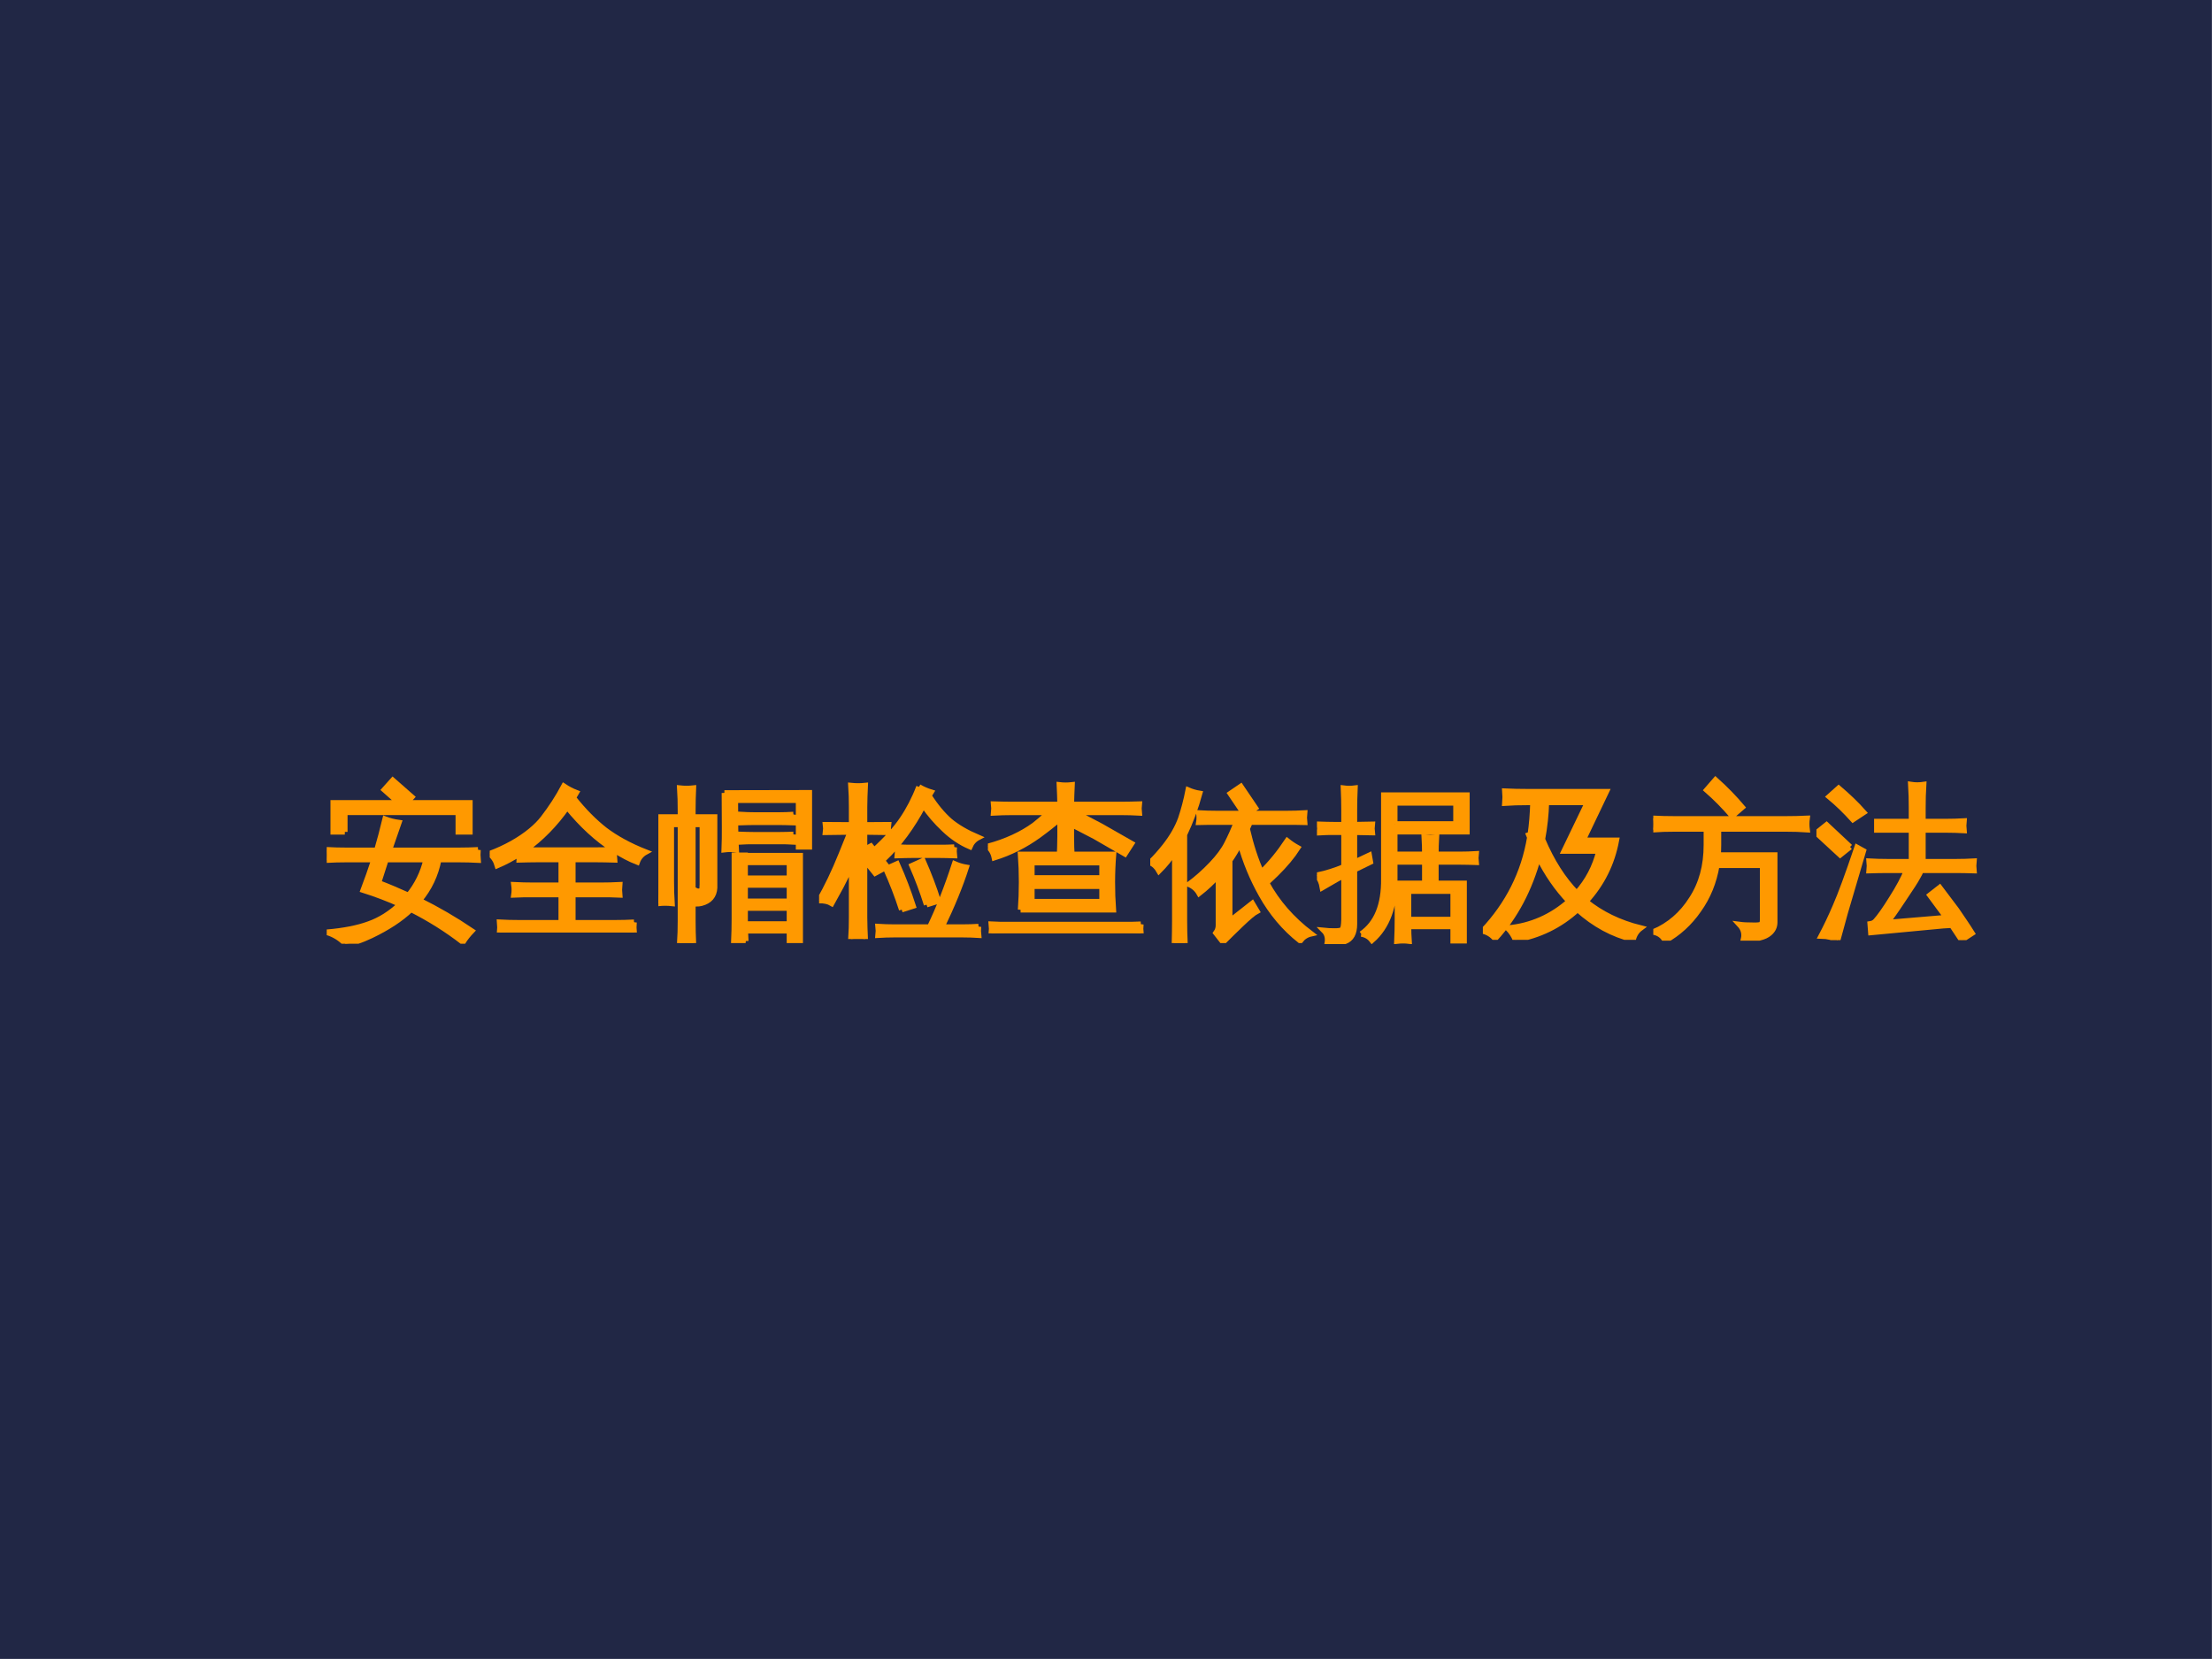 <?xml version="1.0" encoding="UTF-8" standalone="no"?>
<!DOCTYPE svg PUBLIC "-//W3C//DTD SVG 1.1//EN" "http://www.w3.org/Graphics/SVG/1.1/DTD/svg11.dtd">
<svg xmlns="http://www.w3.org/2000/svg" xmlns:xlink="http://www.w3.org/1999/xlink" version="1.1" width="720pt" height="540pt" viewBox="0 0 720 540">
<rect x="0" y="0" width="720" height="540" fill="#808080" stroke="none"/>
<g enable-background="new">
<g>
<clipPath id="cp0">
<path transform="matrix(1,0,0,-1,0,540)" d="M 0 .028 L 719.971 .028 L 719.971 539.999 L 0 539.999 Z " fill-rule="evenodd"/>
</clipPath>
<g clip-path="url(#cp0)">
<path transform="matrix(1,0,0,-1,0,540)" d="M 0 540 L 719.972 540 L 719.972 .028 L 0 .028 L 0 540 Z " fill="#ffffff" fill-rule="evenodd"/>
<path transform="matrix(1,0,0,-1,0,540)" d="M 0 540 L 720 540 L 720 0 L 0 0 L 0 540 Z " fill="#212745" fill-rule="evenodd"/>
<symbol id="font_1_1">
<path d="M .912 .566 C .91 .546 .91 .525 .912 .504 C .874 .506 .836 .507 .798 .507 L .675 .507 C .657 .414 .618 .332 .558 .261 C .667 .207 .772 .146 .874 .077 C .854 .056 .836 .034 .821 .01 C .724 .085 .619 .151 .508 .207 C .446 .148 .366 .096 .268 .049 C .207 .02 .156 .003 .113 0 C .081 .033 .044 .056 0 .069 C .102 .078 .186 .094 .254 .119 C .322 .143 .385 .183 .443 .238 C .37 .271 .296 .299 .22 .323 C .243 .384 .265 .446 .285 .507 L .116 .507 C .078 .507 .04 .506 .002 .504 C .004 .525 .004 .546 .002 .566 C .04 .564 .078 .563 .116 .563 L .302 .563 C .32 .625 .337 .688 .352 .751 C .378 .741 .406 .734 .435 .73 L .377 .563 L .798 .563 C .836 .563 .874 .564 .912 .566 M .109 .674 L .039 .674 L .039 .849 L .436 .849 L .347 .928 L .398 .985 L .513 .884 L .481 .849 L .863 .849 L .863 .674 L .793 .674 L .793 .792 L .109 .792 L .109 .674 M .599 .507 L .357 .507 L .312 .367 C .373 .344 .433 .318 .493 .291 C .545 .355 .58 .427 .599 .507 Z "/>
</symbol>
<symbol id="font_1_2">
<path d="M .87 .062 C .868 .041 .868 .02 .87 0 C .832 .001 .795 .002 .757 .002 L .174 .002 C .135 .002 .097 .001 .06 0 C .062 .02 .062 .041 .06 .062 C .097 .06 .135 .059 .174 .059 L .431 .059 L .431 .229 L .261 .229 C .223 .229 .185 .229 .146 .227 C .149 .247 .149 .267 .146 .288 C .185 .286 .223 .285 .261 .285 L .431 .285 L .431 .44 L .291 .44 C .253 .44 .215 .439 .178 .438 L .18 .475 C .136 .447 .091 .423 .046 .404 C .038 .432 .023 .456 0 .475 C .097 .512 .18 .558 .248 .614 C .278 .639 .303 .664 .322 .689 C .369 .75 .411 .814 .447 .882 C .471 .866 .496 .853 .522 .843 L .504 .812 C .567 .732 .631 .668 .695 .618 C .76 .569 .841 .524 .94 .485 C .916 .472 .898 .451 .889 .425 C .843 .443 .798 .467 .752 .496 C .75 .477 .75 .457 .752 .438 C .714 .439 .676 .44 .639 .44 L .501 .44 L .501 .285 L .669 .285 C .707 .285 .745 .286 .783 .288 C .781 .267 .781 .247 .783 .227 C .745 .229 .707 .229 .669 .229 L .501 .229 L .501 .059 L .757 .059 C .795 .059 .832 .06 .87 .062 M .291 .497 L .639 .497 C .674 .497 .711 .498 .747 .499 C .647 .563 .554 .649 .467 .756 C .393 .651 .308 .565 .214 .498 C .24 .497 .266 .497 .291 .497 Z "/>
</symbol>
<symbol id="font_1_3">
<path d="M .527 .012 C .503 .014 .479 .014 .455 .012 C .457 .056 .458 .1 .458 .145 L .458 .529 L .523 .529 L .523 .527 L .855 .527 L .855 .014 L .79 .014 L .79 .074 L .524 .074 C .525 .053 .526 .033 .527 .012 M .814 .655 C .813 .64 .813 .625 .814 .61 C .786 .612 .758 .612 .73 .612 L .576 .612 C .548 .612 .52 .612 .492 .61 C .493 .625 .493 .64 .492 .655 C .52 .654 .548 .653 .576 .653 L .73 .653 C .758 .653 .786 .654 .814 .655 M .814 .775 C .812 .758 .812 .742 .814 .726 C .784 .727 .753 .728 .723 .728 L .584 .728 C .553 .728 .523 .727 .492 .726 C .494 .742 .494 .758 .492 .775 C .523 .773 .553 .772 .584 .772 L .723 .772 C .753 .772 .784 .773 .814 .775 M .398 .905 L .91 .906 L .91 .58 L .845 .58 L .845 .861 L .464 .861 L .465 .696 C .465 .652 .466 .608 .469 .563 C .445 .566 .421 .566 .397 .563 C .399 .608 .399 .652 .399 .696 L .398 .905 M .79 .391 L .79 .486 L .523 .486 C .523 .454 .523 .422 .523 .391 L .79 .391 M .79 .252 L .79 .35 L .523 .35 L .523 .252 L .79 .252 M .79 .211 L .523 .211 L .523 .115 L .79 .115 L .79 .211 M .229 .236 C .232 .269 .227 .297 .214 .321 C .22 .318 .228 .315 .235 .312 C .25 .312 .258 .313 .261 .316 C .263 .32 .265 .333 .265 .354 L .265 .715 L .208 .715 L .208 .133 C .208 .089 .209 .044 .211 0 C .184 .003 .156 .003 .129 0 C .132 .044 .133 .089 .133 .133 L .133 .715 C .118 .715 .1 .715 .078 .715 L .078 .372 C .078 .328 .079 .284 .082 .239 C .055 .242 .027 .242 0 .239 C .003 .284 .004 .328 .004 .372 L .004 .76 C .047 .76 .09 .76 .133 .76 L .133 .801 C .133 .845 .132 .889 .129 .934 C .156 .931 .184 .931 .211 .934 C .209 .889 .208 .845 .208 .801 L .208 .76 L .339 .76 L .339 .333 C .336 .284 .309 .253 .259 .24 C .248 .238 .238 .236 .229 .236 Z "/>
</symbol>
<symbol id="font_1_4">
<path d="M .961 .075 C .959 .058 .959 .04 .961 .023 C .93 .025 .898 .026 .866 .026 L .451 .026 C .42 .026 .388 .025 .356 .023 C .358 .04 .358 .058 .356 .075 C .388 .073 .42 .072 .451 .072 L .667 .072 C .721 .184 .771 .311 .817 .453 C .84 .443 .863 .436 .887 .432 C .851 .32 .802 .201 .74 .072 L .866 .072 C .898 .072 .93 .073 .961 .075 M .648 .207 C .623 .287 .593 .366 .56 .442 L .626 .472 C .661 .392 .692 .312 .718 .229 L .648 .207 M .498 .177 C .471 .261 .439 .343 .403 .423 L .47 .453 C .507 .37 .539 .286 .567 .199 L .498 .177 M .815 .554 C .813 .537 .813 .52 .815 .503 C .784 .504 .753 .505 .722 .505 L .566 .505 C .535 .505 .504 .504 .472 .503 C .474 .52 .474 .537 .472 .554 C .503 .552 .535 .552 .566 .552 L .722 .552 C .753 .552 .784 .552 .815 .554 M .602 .917 C .624 .904 .649 .893 .675 .885 L .662 .864 C .703 .8 .745 .75 .788 .712 C .832 .675 .889 .642 .959 .612 C .936 .6 .919 .581 .909 .557 C .853 .581 .801 .616 .754 .661 C .706 .706 .665 .754 .629 .806 C .561 .677 .481 .569 .391 .483 C .374 .506 .353 .522 .327 .53 C .406 .602 .464 .666 .502 .723 C .54 .779 .574 .844 .602 .917 M .076 .215 C .056 .227 .031 .232 0 .232 C .047 .312 .091 .405 .134 .511 L .188 .645 L .039 .643 C .041 .658 .041 .674 .039 .689 L .196 .688 L .196 .795 C .196 .838 .195 .881 .192 .925 C .221 .922 .25 .922 .278 .925 C .276 .881 .274 .838 .274 .795 L .274 .688 L .418 .689 C .416 .674 .416 .658 .418 .643 L .274 .645 L .274 .54 L .312 .56 L .41 .436 L .338 .397 L .274 .477 L .274 .13 C .274 .087 .276 .044 .278 0 C .25 .003 .221 .003 .192 0 C .195 .044 .196 .087 .196 .13 L .196 .447 C .179 .41 .158 .367 .132 .317 L .076 .215 Z "/>
</symbol>
<symbol id="font_1_5">
<path d="M .922 .055 C .92 .036 .92 .018 .922 0 C .888 .002 .854 .003 .82 .003 L .123 .003 C .089 .003 .055 .002 .021 0 C .023 .018 .023 .036 .021 .055 C .055 .053 .089 .053 .123 .053 L .82 .053 C .854 .053 .888 .053 .922 .055 M .197 .142 C .205 .253 .205 .364 .197 .476 L .757 .476 C .748 .364 .748 .253 .756 .142 L .197 .142 M .265 .426 L .265 .334 L .688 .334 L .688 .426 L .265 .426 M .265 .284 L .265 .191 L .688 .191 L .688 .284 L .265 .284 M .039 .456 C .033 .485 .02 .507 0 .524 C .11 .554 .203 .597 .279 .652 C .298 .667 .322 .687 .35 .712 L .366 .729 L .14 .729 C .105 .729 .07 .728 .035 .726 C .037 .744 .037 .762 .035 .779 C .07 .778 .105 .777 .14 .777 L .435 .777 C .434 .816 .433 .855 .431 .895 C .456 .892 .481 .892 .507 .895 C .505 .855 .504 .816 .503 .777 L .807 .777 C .842 .777 .877 .778 .912 .779 C .91 .762 .91 .744 .912 .726 C .877 .728 .842 .729 .807 .729 L .524 .729 L .682 .646 L .866 .541 L .826 .479 L .644 .584 L .503 .657 L .503 .586 C .503 .542 .504 .497 .507 .453 C .481 .456 .456 .456 .431 .453 C .433 .497 .435 .542 .435 .586 L .435 .692 C .398 .66 .355 .626 .307 .591 C .224 .531 .135 .486 .039 .456 Z "/>
</symbol>
<symbol id="font_1_6">
<path d="M .411 .107 L .411 .409 C .375 .368 .336 .332 .295 .3 C .281 .325 .26 .343 .234 .354 C .281 .389 .326 .429 .369 .474 C .412 .519 .443 .561 .463 .601 C .483 .64 .502 .683 .521 .729 L .398 .729 C .363 .729 .328 .729 .293 .728 C .296 .746 .296 .765 .293 .784 C .328 .782 .363 .781 .398 .781 L .564 .781 L .483 .901 L .546 .944 L .634 .814 L .585 .781 L .825 .781 C .86 .781 .895 .782 .93 .784 C .928 .765 .928 .746 .93 .728 C .895 .729 .86 .729 .825 .729 L .602 .729 L .584 .689 C .607 .59 .635 .502 .67 .426 C .726 .48 .778 .544 .826 .616 C .846 .6 .867 .586 .889 .574 C .857 .524 .813 .471 .757 .416 L .701 .363 C .764 .247 .853 .144 .969 .056 C .942 .05 .921 .036 .904 .014 C .809 .089 .731 .182 .67 .291 C .616 .387 .573 .49 .542 .602 C .522 .565 .502 .531 .479 .498 L .479 .132 L .615 .239 L .643 .192 C .622 .181 .591 .154 .548 .113 C .505 .072 .469 .036 .439 .006 L .396 .061 C .406 .075 .411 .09 .411 .107 M .298 .902 C .274 .814 .243 .731 .206 .654 L .206 .138 C .206 .091 .207 .046 .209 0 C .188 .003 .166 .003 .146 0 C .147 .046 .148 .091 .148 .138 L .148 .552 C .12 .509 .088 .47 .053 .435 C .04 .458 .023 .475 0 .485 C .031 .515 .06 .548 .087 .582 C .132 .639 .164 .695 .184 .75 C .202 .804 .217 .861 .229 .922 C .25 .913 .273 .906 .298 .902 Z "/>
</symbol>
<symbol id="font_1_7">
<path d="M .267 .061 C .36 .125 .405 .236 .403 .394 L .403 .898 L .904 .898 L .904 .677 L .469 .677 L .469 .541 L .65 .541 C .65 .576 .649 .61 .647 .644 C .672 .642 .696 .642 .72 .644 C .718 .61 .717 .576 .717 .541 L .864 .541 C .896 .541 .927 .542 .959 .544 C .957 .527 .957 .51 .959 .493 C .927 .494 .896 .495 .864 .495 L .717 .495 L .717 .366 L .887 .366 L .887 .02 L .821 .02 L .821 .106 L .552 .106 C .552 .076 .553 .047 .555 .018 C .531 .021 .507 .021 .482 .018 C .484 .063 .485 .108 .485 .153 L .485 .366 L .65 .366 L .65 .495 L .469 .495 L .469 .394 C .469 .228 .424 .104 .332 .023 C .316 .044 .294 .057 .267 .061 M .821 .319 L .552 .319 L .552 .148 L .821 .148 L .821 .319 M .469 .724 L .838 .724 L .838 .851 L .469 .851 L .469 .724 M 0 .415 C .057 .427 .111 .444 .163 .466 L .163 .674 L .104 .674 C .075 .674 .045 .674 .016 .672 C .018 .688 .018 .705 .016 .722 C .045 .721 .075 .72 .104 .72 L .163 .72 L .163 .807 C .163 .851 .162 .896 .16 .94 C .183 .937 .206 .937 .229 .94 C .227 .896 .226 .851 .226 .807 L .226 .72 L .333 .722 C .331 .705 .331 .688 .333 .672 L .226 .674 L .226 .493 L .315 .535 L .322 .495 L .226 .448 L .226 .121 C .226 .065 .207 .03 .168 .016 C .135 .004 .1 -0 .062 .003 C .068 .037 .061 .063 .042 .082 C .061 .08 .082 .079 .105 .079 C .13 .079 .145 .081 .151 .087 C .159 .093 .162 .113 .163 .147 L .163 .414 L .123 .393 L .033 .341 C .028 .371 .017 .396 0 .415 Z "/>
</symbol>
<symbol id="font_1_8">
<path d="M .265 .828 C .22 .828 .176 .827 .133 .824 C .135 .848 .135 .872 .133 .896 C .176 .894 .22 .893 .265 .893 L .744 .893 L .604 .6 L .805 .6 C .779 .46 .718 .337 .621 .231 C .712 .157 .822 .103 .951 .071 C .928 .054 .913 .031 .906 .002 C .783 .032 .672 .092 .571 .183 C .465 .086 .34 .025 .197 0 C .186 .027 .17 .05 .15 .071 C .22 .077 .286 .094 .35 .122 C .413 .15 .469 .187 .52 .232 C .448 .308 .386 .397 .335 .5 C .282 .304 .195 .14 .074 .007 C .055 .03 .03 .046 0 .053 C .152 .214 .247 .402 .283 .617 L .277 .632 L .286 .635 C .295 .695 .3 .76 .302 .828 L .265 .828 M .359 .606 C .415 .473 .484 .365 .566 .281 C .632 .355 .676 .439 .7 .535 L .49 .535 L .631 .828 L .383 .828 C .381 .755 .373 .681 .359 .606 Z "/>
</symbol>
<symbol id="font_1_9">
<path d="M .659 .131 L .659 .454 L .383 .454 C .366 .352 .329 .262 .273 .184 C .218 .105 .151 .044 .072 0 C .057 .029 .033 .046 .001 .052 C .096 .093 .173 .159 .231 .251 C .291 .343 .32 .451 .32 .577 L .32 .673 L .125 .673 C .083 .673 .042 .672 0 .669 C .003 .692 .003 .715 0 .737 C .042 .735 .083 .734 .125 .734 L .802 .734 C .843 .734 .885 .735 .927 .737 C .924 .715 .924 .692 .927 .669 C .885 .672 .843 .673 .802 .673 L .393 .673 L .393 .577 C .393 .556 .392 .536 .391 .516 L .732 .516 L .732 .111 C .732 .085 .722 .063 .701 .045 C .673 .02 .62 .007 .544 .008 C .552 .042 .544 .071 .52 .097 C .542 .094 .568 .093 .598 .093 C .628 .092 .646 .094 .651 .099 C .657 .103 .659 .113 .659 .131 M .476 .752 C .428 .808 .377 .86 .322 .908 L .375 .969 C .433 .917 .487 .862 .536 .804 L .476 .752 Z "/>
</symbol>
<symbol id="font_1_a">
<path d="M .424 .421 C .389 .421 .354 .42 .318 .419 C .32 .438 .32 .457 .318 .476 C .354 .474 .389 .473 .424 .473 L .573 .473 L .573 .664 L .364 .664 L .364 .715 L .573 .715 L .573 .798 C .573 .844 .572 .891 .569 .938 C .595 .934 .62 .934 .646 .938 C .643 .891 .642 .844 .642 .798 L .642 .715 L .784 .715 C .819 .715 .854 .716 .889 .718 C .887 .699 .887 .68 .889 .661 C .854 .663 .819 .664 .784 .664 L .642 .664 L .642 .473 L .845 .473 C .879 .473 .914 .474 .949 .476 C .947 .457 .947 .438 .949 .419 C .914 .42 .879 .421 .845 .421 L .631 .421 C .626 .409 .619 .394 .608 .376 C .599 .358 .57 .314 .523 .244 C .477 .174 .444 .129 .427 .106 L .76 .134 L .783 .137 L .684 .271 L .743 .317 L .844 .183 C .876 .136 .908 .09 .938 .042 L .875 .001 L .816 .09 L .764 .087 L .328 .046 L .324 .098 C .337 .1 .348 .105 .357 .115 C .38 .14 .412 .185 .453 .251 C .495 .317 .525 .373 .544 .421 L .424 .421 M .128 0 C .101 .016 .068 .024 .029 .025 C .057 .078 .086 .138 .115 .206 C .145 .274 .188 .391 .245 .559 L .283 .538 L .174 .168 L .128 0 M .203 .562 L .143 .514 L 0 .646 L .061 .695 L .203 .562 M .22 .727 C .176 .776 .129 .822 .077 .865 L .134 .916 C .188 .87 .239 .822 .285 .77 L .22 .727 Z "/>
</symbol>
<use xlink:href="#font_1_1" transform="matrix(54,0,0,-54,106.351,307.175)" fill="#ff9900"/>
<use xlink:href="#font_1_2" transform="matrix(54,0,0,-54,159.402,303.536)" fill="#ff9900"/>
<use xlink:href="#font_1_3" transform="matrix(54,0,0,-54,214.298,306.964)" fill="#ff9900"/>
<use xlink:href="#font_1_4" transform="matrix(54,0,0,-54,266.611,305.646)" fill="#ff9900"/>
<use xlink:href="#font_1_5" transform="matrix(54,0,0,-54,321.56,303.8)" fill="#ff9900"/>
<use xlink:href="#font_1_6" transform="matrix(54,0,0,-54,374.4,306.964)" fill="#ff9900"/>
<use xlink:href="#font_1_7" transform="matrix(54,0,0,-54,428.664,307.298)" fill="#ff9900"/>
<use xlink:href="#font_1_8" transform="matrix(54,0,0,-54,482.664,305.909)" fill="#ff9900"/>
<use xlink:href="#font_1_9" transform="matrix(54,0,0,-54,538.14,306.173)" fill="#ff9900"/>
<use xlink:href="#font_1_a" transform="matrix(54,0,0,-54,591.244,306.015)" fill="#ff9900"/>
<use xlink:href="#font_1_1" stroke-width=".033" stroke-linecap="butt" stroke-miterlimit="10" stroke-linejoin="miter" transform="matrix(54,0,0,-54,106.351,307.175)" fill="none" stroke="#ff9900"/>
<use xlink:href="#font_1_2" stroke-width=".033" stroke-linecap="butt" stroke-miterlimit="10" stroke-linejoin="miter" transform="matrix(54,0,0,-54,159.402,303.536)" fill="none" stroke="#ff9900"/>
<use xlink:href="#font_1_3" stroke-width=".033" stroke-linecap="butt" stroke-miterlimit="10" stroke-linejoin="miter" transform="matrix(54,0,0,-54,214.298,306.964)" fill="none" stroke="#ff9900"/>
<use xlink:href="#font_1_4" stroke-width=".033" stroke-linecap="butt" stroke-miterlimit="10" stroke-linejoin="miter" transform="matrix(54,0,0,-54,266.611,305.646)" fill="none" stroke="#ff9900"/>
<use xlink:href="#font_1_5" stroke-width=".033" stroke-linecap="butt" stroke-miterlimit="10" stroke-linejoin="miter" transform="matrix(54,0,0,-54,321.56,303.8)" fill="none" stroke="#ff9900"/>
<use xlink:href="#font_1_6" stroke-width=".033" stroke-linecap="butt" stroke-miterlimit="10" stroke-linejoin="miter" transform="matrix(54,0,0,-54,374.4,306.964)" fill="none" stroke="#ff9900"/>
<use xlink:href="#font_1_7" stroke-width=".033" stroke-linecap="butt" stroke-miterlimit="10" stroke-linejoin="miter" transform="matrix(54,0,0,-54,428.664,307.298)" fill="none" stroke="#ff9900"/>
<use xlink:href="#font_1_8" stroke-width=".033" stroke-linecap="butt" stroke-miterlimit="10" stroke-linejoin="miter" transform="matrix(54,0,0,-54,482.664,305.909)" fill="none" stroke="#ff9900"/>
<use xlink:href="#font_1_9" stroke-width=".033" stroke-linecap="butt" stroke-miterlimit="10" stroke-linejoin="miter" transform="matrix(54,0,0,-54,538.14,306.173)" fill="none" stroke="#ff9900"/>
<use xlink:href="#font_1_a" stroke-width=".033" stroke-linecap="butt" stroke-miterlimit="10" stroke-linejoin="miter" transform="matrix(54,0,0,-54,591.244,306.015)" fill="none" stroke="#ff9900"/>
</g>
</g>
</g>
</svg>
